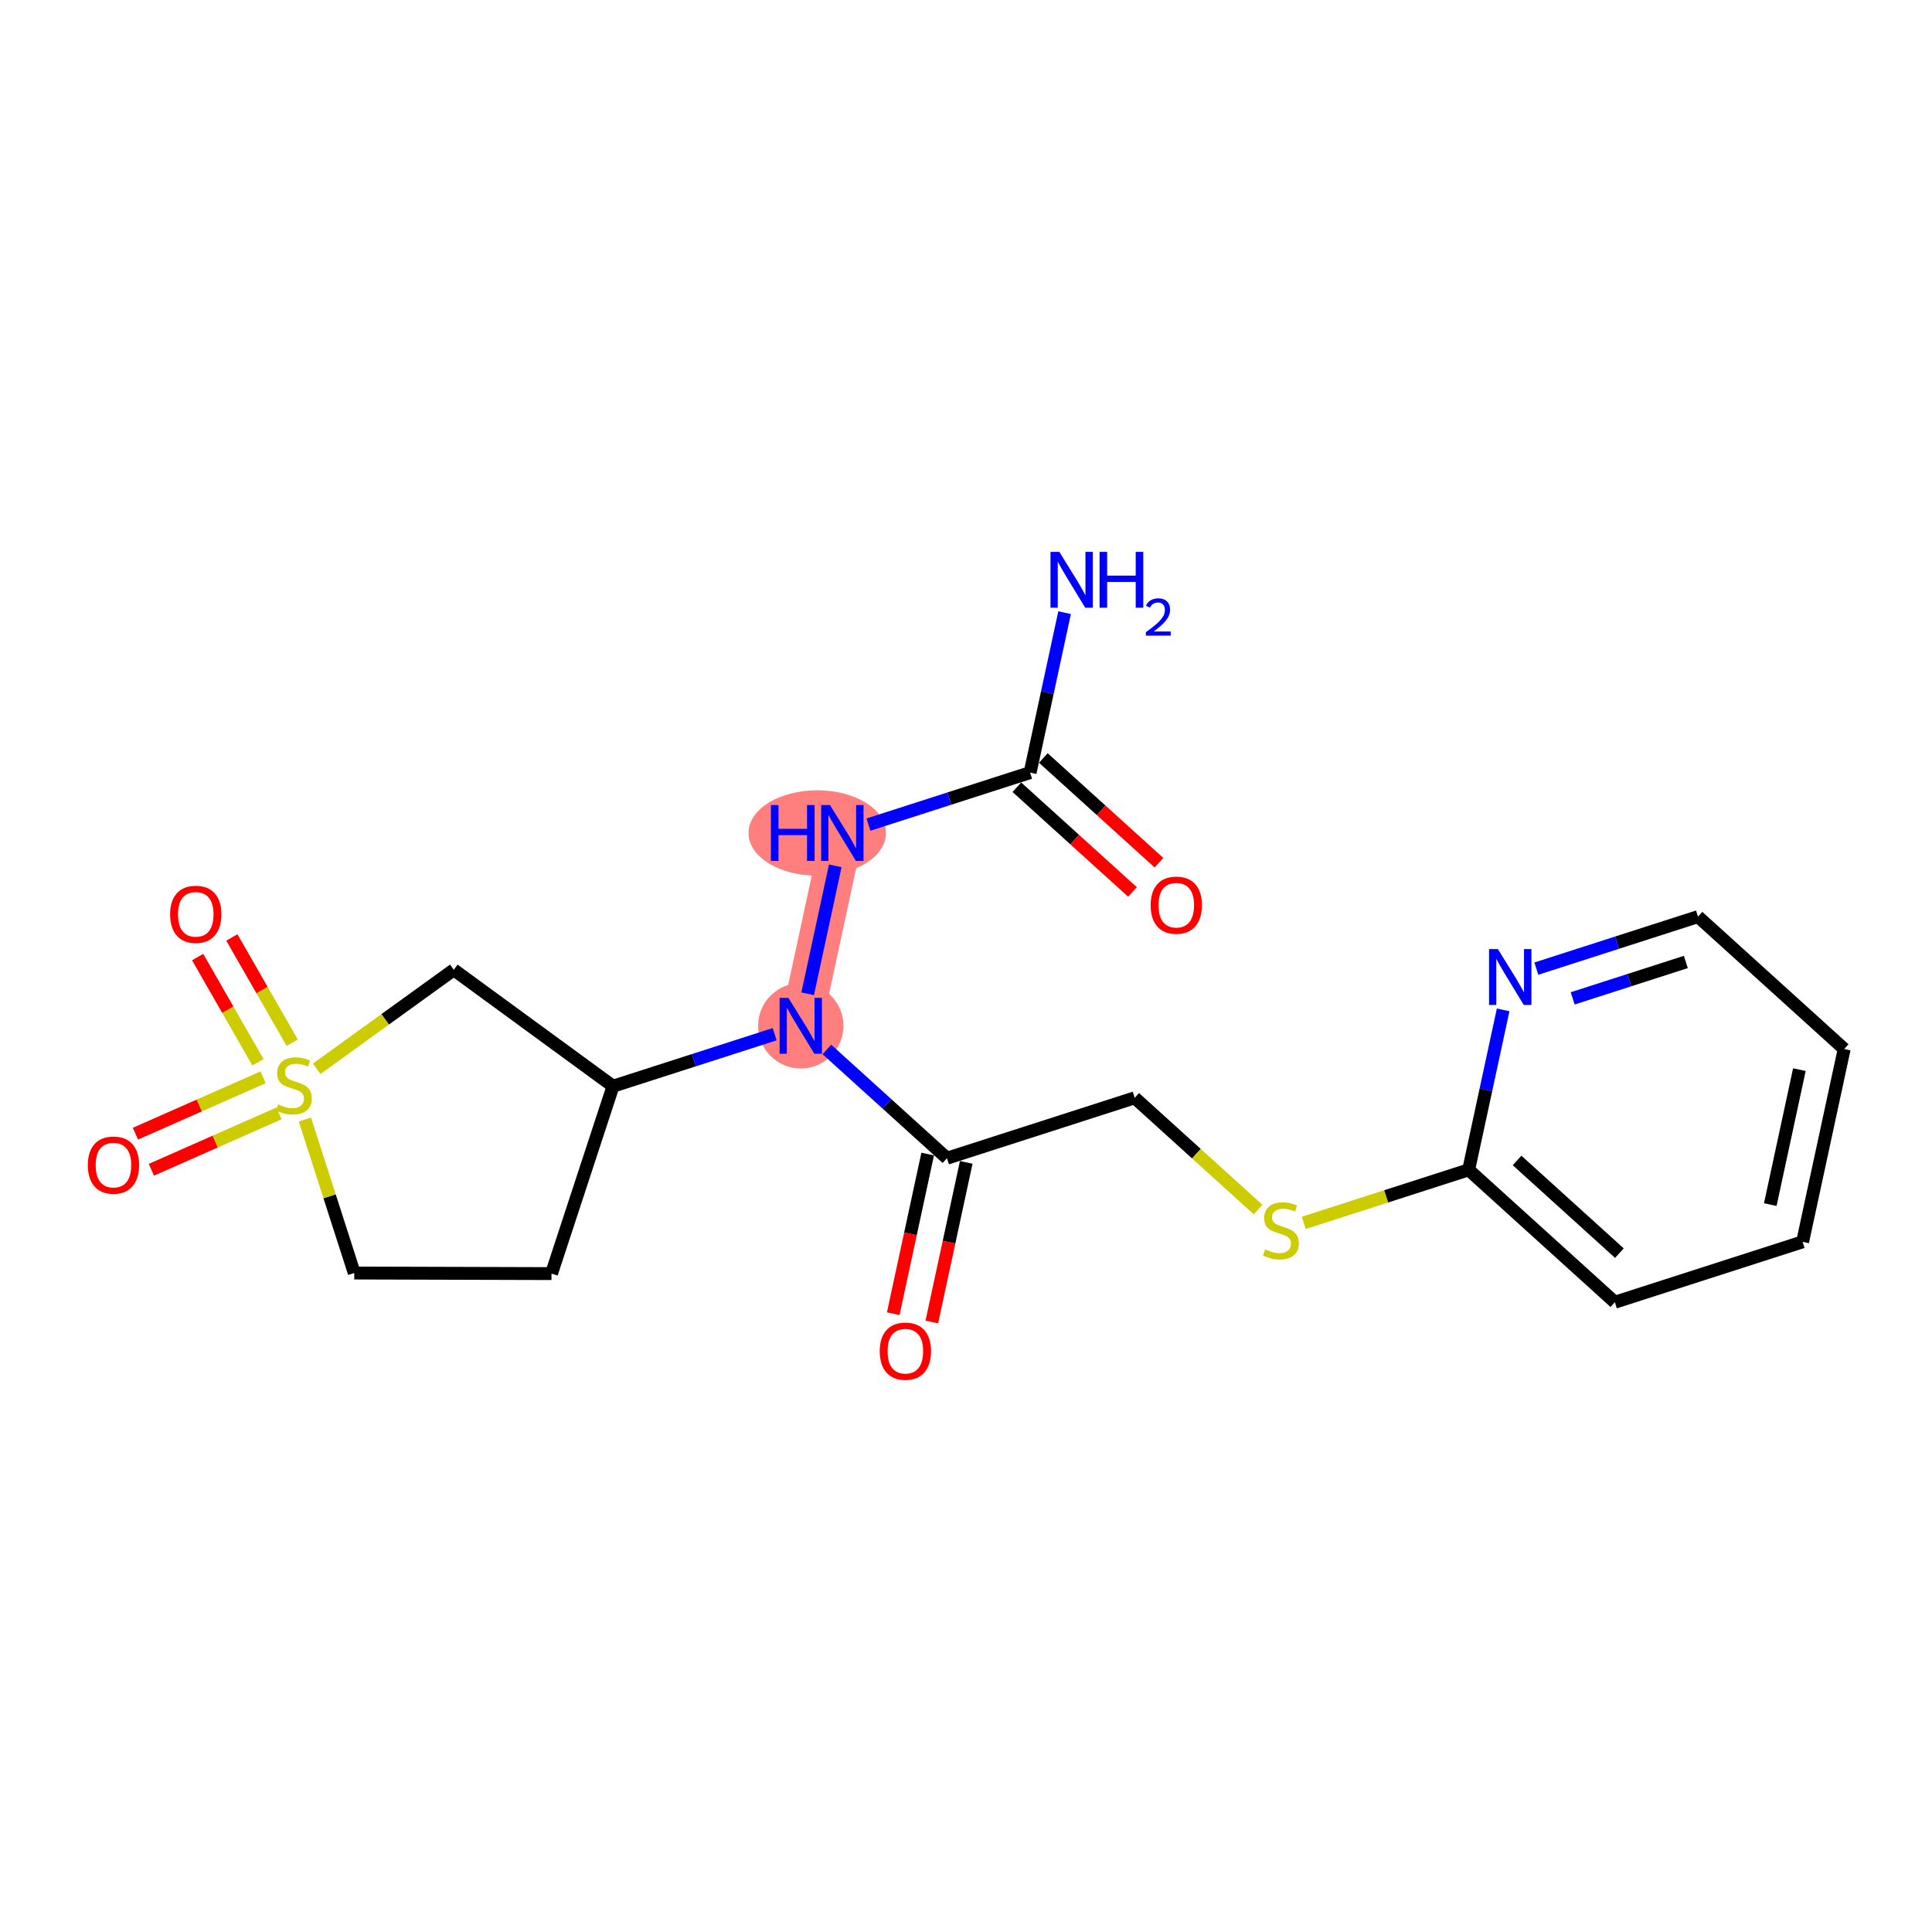 <?xml version='1.0' encoding='iso-8859-1'?>
<svg version='1.1' baseProfile='full'
              xmlns='http://www.w3.org/2000/svg'
                      xmlns:rdkit='http://www.rdkit.org/xml'
                      xmlns:xlink='http://www.w3.org/1999/xlink'
                  xml:space='preserve'
width='300px' height='300px' viewBox='0 0 300 300'>
<!-- END OF HEADER -->
<rect style='opacity:1.0;fill:#FFFFFF;stroke:none' width='300' height='300' x='0' y='0'> </rect>
<rect style='opacity:1.0;fill:#FFFFFF;stroke:none' width='300' height='300' x='0' y='0'> </rect>
<path d='M 130.799,129.348 L 124.343,159.286' style='fill:none;fill-rule:evenodd;stroke:#FF7F7F;stroke-width:6.5px;stroke-linecap:butt;stroke-linejoin:miter;stroke-opacity:1' />
<ellipse cx='126.897' cy='129.348' rx='10.17' ry='6.133'  style='fill:#FF7F7F;fill-rule:evenodd;stroke:#FF7F7F;stroke-width:1.0px;stroke-linecap:butt;stroke-linejoin:miter;stroke-opacity:1' />
<ellipse cx='124.343' cy='159.286' rx='6.125' ry='6.133'  style='fill:#FF7F7F;fill-rule:evenodd;stroke:#FF7F7F;stroke-width:1.0px;stroke-linecap:butt;stroke-linejoin:miter;stroke-opacity:1' />
<path class='bond-0 atom-0 atom-1' d='M 165.31,95.134 L 162.632,107.552' style='fill:none;fill-rule:evenodd;stroke:#0000FF;stroke-width:2.0px;stroke-linecap:butt;stroke-linejoin:miter;stroke-opacity:1' />
<path class='bond-0 atom-0 atom-1' d='M 162.632,107.552 L 159.954,119.97' style='fill:none;fill-rule:evenodd;stroke:#000000;stroke-width:2.0px;stroke-linecap:butt;stroke-linejoin:miter;stroke-opacity:1' />
<path class='bond-1 atom-1 atom-2' d='M 157.898,122.24 L 166.875,130.37' style='fill:none;fill-rule:evenodd;stroke:#000000;stroke-width:2.0px;stroke-linecap:butt;stroke-linejoin:miter;stroke-opacity:1' />
<path class='bond-1 atom-1 atom-2' d='M 166.875,130.37 L 175.851,138.5' style='fill:none;fill-rule:evenodd;stroke:#FF0000;stroke-width:2.0px;stroke-linecap:butt;stroke-linejoin:miter;stroke-opacity:1' />
<path class='bond-1 atom-1 atom-2' d='M 162.01,117.7 L 170.987,125.83' style='fill:none;fill-rule:evenodd;stroke:#000000;stroke-width:2.0px;stroke-linecap:butt;stroke-linejoin:miter;stroke-opacity:1' />
<path class='bond-1 atom-1 atom-2' d='M 170.987,125.83 L 179.963,133.96' style='fill:none;fill-rule:evenodd;stroke:#FF0000;stroke-width:2.0px;stroke-linecap:butt;stroke-linejoin:miter;stroke-opacity:1' />
<path class='bond-2 atom-1 atom-3' d='M 159.954,119.97 L 147.404,124.007' style='fill:none;fill-rule:evenodd;stroke:#000000;stroke-width:2.0px;stroke-linecap:butt;stroke-linejoin:miter;stroke-opacity:1' />
<path class='bond-2 atom-1 atom-3' d='M 147.404,124.007 L 134.854,128.044' style='fill:none;fill-rule:evenodd;stroke:#0000FF;stroke-width:2.0px;stroke-linecap:butt;stroke-linejoin:miter;stroke-opacity:1' />
<path class='bond-3 atom-3 atom-4' d='M 129.699,134.45 L 125.415,154.315' style='fill:none;fill-rule:evenodd;stroke:#0000FF;stroke-width:2.0px;stroke-linecap:butt;stroke-linejoin:miter;stroke-opacity:1' />
<path class='bond-4 atom-4 atom-5' d='M 128.398,162.959 L 137.72,171.403' style='fill:none;fill-rule:evenodd;stroke:#0000FF;stroke-width:2.0px;stroke-linecap:butt;stroke-linejoin:miter;stroke-opacity:1' />
<path class='bond-4 atom-4 atom-5' d='M 137.72,171.403 L 147.043,179.847' style='fill:none;fill-rule:evenodd;stroke:#000000;stroke-width:2.0px;stroke-linecap:butt;stroke-linejoin:miter;stroke-opacity:1' />
<path class='bond-14 atom-4 atom-15' d='M 120.288,160.591 L 107.738,164.628' style='fill:none;fill-rule:evenodd;stroke:#0000FF;stroke-width:2.0px;stroke-linecap:butt;stroke-linejoin:miter;stroke-opacity:1' />
<path class='bond-14 atom-4 atom-15' d='M 107.738,164.628 L 95.188,168.665' style='fill:none;fill-rule:evenodd;stroke:#000000;stroke-width:2.0px;stroke-linecap:butt;stroke-linejoin:miter;stroke-opacity:1' />
<path class='bond-5 atom-5 atom-6' d='M 144.049,179.201 L 141.376,191.595' style='fill:none;fill-rule:evenodd;stroke:#000000;stroke-width:2.0px;stroke-linecap:butt;stroke-linejoin:miter;stroke-opacity:1' />
<path class='bond-5 atom-5 atom-6' d='M 141.376,191.595 L 138.704,203.988' style='fill:none;fill-rule:evenodd;stroke:#FF0000;stroke-width:2.0px;stroke-linecap:butt;stroke-linejoin:miter;stroke-opacity:1' />
<path class='bond-5 atom-5 atom-6' d='M 150.037,180.492 L 147.364,192.886' style='fill:none;fill-rule:evenodd;stroke:#000000;stroke-width:2.0px;stroke-linecap:butt;stroke-linejoin:miter;stroke-opacity:1' />
<path class='bond-5 atom-5 atom-6' d='M 147.364,192.886 L 144.692,205.279' style='fill:none;fill-rule:evenodd;stroke:#FF0000;stroke-width:2.0px;stroke-linecap:butt;stroke-linejoin:miter;stroke-opacity:1' />
<path class='bond-6 atom-5 atom-7' d='M 147.043,179.847 L 176.198,170.468' style='fill:none;fill-rule:evenodd;stroke:#000000;stroke-width:2.0px;stroke-linecap:butt;stroke-linejoin:miter;stroke-opacity:1' />
<path class='bond-7 atom-7 atom-8' d='M 176.198,170.468 L 185.775,179.142' style='fill:none;fill-rule:evenodd;stroke:#000000;stroke-width:2.0px;stroke-linecap:butt;stroke-linejoin:miter;stroke-opacity:1' />
<path class='bond-7 atom-7 atom-8' d='M 185.775,179.142 L 195.351,187.816' style='fill:none;fill-rule:evenodd;stroke:#CCCC00;stroke-width:2.0px;stroke-linecap:butt;stroke-linejoin:miter;stroke-opacity:1' />
<path class='bond-8 atom-8 atom-9' d='M 202.444,189.888 L 215.249,185.769' style='fill:none;fill-rule:evenodd;stroke:#CCCC00;stroke-width:2.0px;stroke-linecap:butt;stroke-linejoin:miter;stroke-opacity:1' />
<path class='bond-8 atom-8 atom-9' d='M 215.249,185.769 L 228.053,181.65' style='fill:none;fill-rule:evenodd;stroke:#000000;stroke-width:2.0px;stroke-linecap:butt;stroke-linejoin:miter;stroke-opacity:1' />
<path class='bond-9 atom-9 atom-10' d='M 228.053,181.65 L 250.752,202.21' style='fill:none;fill-rule:evenodd;stroke:#000000;stroke-width:2.0px;stroke-linecap:butt;stroke-linejoin:miter;stroke-opacity:1' />
<path class='bond-9 atom-9 atom-10' d='M 235.57,180.194 L 251.46,194.586' style='fill:none;fill-rule:evenodd;stroke:#000000;stroke-width:2.0px;stroke-linecap:butt;stroke-linejoin:miter;stroke-opacity:1' />
<path class='bond-21 atom-14 atom-9' d='M 233.408,156.814 L 230.731,169.232' style='fill:none;fill-rule:evenodd;stroke:#0000FF;stroke-width:2.0px;stroke-linecap:butt;stroke-linejoin:miter;stroke-opacity:1' />
<path class='bond-21 atom-14 atom-9' d='M 230.731,169.232 L 228.053,181.65' style='fill:none;fill-rule:evenodd;stroke:#000000;stroke-width:2.0px;stroke-linecap:butt;stroke-linejoin:miter;stroke-opacity:1' />
<path class='bond-10 atom-10 atom-11' d='M 250.752,202.21 L 279.908,192.832' style='fill:none;fill-rule:evenodd;stroke:#000000;stroke-width:2.0px;stroke-linecap:butt;stroke-linejoin:miter;stroke-opacity:1' />
<path class='bond-11 atom-11 atom-12' d='M 279.908,192.832 L 286.364,162.893' style='fill:none;fill-rule:evenodd;stroke:#000000;stroke-width:2.0px;stroke-linecap:butt;stroke-linejoin:miter;stroke-opacity:1' />
<path class='bond-11 atom-11 atom-12' d='M 274.889,187.05 L 279.408,166.093' style='fill:none;fill-rule:evenodd;stroke:#000000;stroke-width:2.0px;stroke-linecap:butt;stroke-linejoin:miter;stroke-opacity:1' />
<path class='bond-12 atom-12 atom-13' d='M 286.364,162.893 L 263.664,142.333' style='fill:none;fill-rule:evenodd;stroke:#000000;stroke-width:2.0px;stroke-linecap:butt;stroke-linejoin:miter;stroke-opacity:1' />
<path class='bond-13 atom-13 atom-14' d='M 263.664,142.333 L 251.114,146.37' style='fill:none;fill-rule:evenodd;stroke:#000000;stroke-width:2.0px;stroke-linecap:butt;stroke-linejoin:miter;stroke-opacity:1' />
<path class='bond-13 atom-13 atom-14' d='M 251.114,146.37 L 238.564,150.407' style='fill:none;fill-rule:evenodd;stroke:#0000FF;stroke-width:2.0px;stroke-linecap:butt;stroke-linejoin:miter;stroke-opacity:1' />
<path class='bond-13 atom-13 atom-14' d='M 261.775,149.375 L 252.99,152.201' style='fill:none;fill-rule:evenodd;stroke:#000000;stroke-width:2.0px;stroke-linecap:butt;stroke-linejoin:miter;stroke-opacity:1' />
<path class='bond-13 atom-13 atom-14' d='M 252.99,152.201 L 244.204,155.027' style='fill:none;fill-rule:evenodd;stroke:#0000FF;stroke-width:2.0px;stroke-linecap:butt;stroke-linejoin:miter;stroke-opacity:1' />
<path class='bond-15 atom-15 atom-16' d='M 95.188,168.665 L 85.638,197.764' style='fill:none;fill-rule:evenodd;stroke:#000000;stroke-width:2.0px;stroke-linecap:butt;stroke-linejoin:miter;stroke-opacity:1' />
<path class='bond-22 atom-21 atom-15' d='M 70.463,150.59 L 95.188,168.665' style='fill:none;fill-rule:evenodd;stroke:#000000;stroke-width:2.0px;stroke-linecap:butt;stroke-linejoin:miter;stroke-opacity:1' />
<path class='bond-16 atom-16 atom-17' d='M 85.638,197.764 L 55.011,197.674' style='fill:none;fill-rule:evenodd;stroke:#000000;stroke-width:2.0px;stroke-linecap:butt;stroke-linejoin:miter;stroke-opacity:1' />
<path class='bond-17 atom-17 atom-18' d='M 55.011,197.674 L 51.178,185.758' style='fill:none;fill-rule:evenodd;stroke:#000000;stroke-width:2.0px;stroke-linecap:butt;stroke-linejoin:miter;stroke-opacity:1' />
<path class='bond-17 atom-17 atom-18' d='M 51.178,185.758 L 47.345,173.842' style='fill:none;fill-rule:evenodd;stroke:#CCCC00;stroke-width:2.0px;stroke-linecap:butt;stroke-linejoin:miter;stroke-opacity:1' />
<path class='bond-18 atom-18 atom-19' d='M 40.849,167.284 L 30.94,171.661' style='fill:none;fill-rule:evenodd;stroke:#CCCC00;stroke-width:2.0px;stroke-linecap:butt;stroke-linejoin:miter;stroke-opacity:1' />
<path class='bond-18 atom-18 atom-19' d='M 30.94,171.661 L 21.031,176.038' style='fill:none;fill-rule:evenodd;stroke:#FF0000;stroke-width:2.0px;stroke-linecap:butt;stroke-linejoin:miter;stroke-opacity:1' />
<path class='bond-18 atom-18 atom-19' d='M 43.324,172.887 L 33.415,177.264' style='fill:none;fill-rule:evenodd;stroke:#CCCC00;stroke-width:2.0px;stroke-linecap:butt;stroke-linejoin:miter;stroke-opacity:1' />
<path class='bond-18 atom-18 atom-19' d='M 33.415,177.264 L 23.506,181.641' style='fill:none;fill-rule:evenodd;stroke:#FF0000;stroke-width:2.0px;stroke-linecap:butt;stroke-linejoin:miter;stroke-opacity:1' />
<path class='bond-19 atom-18 atom-20' d='M 45.371,161.905 L 40.687,153.736' style='fill:none;fill-rule:evenodd;stroke:#CCCC00;stroke-width:2.0px;stroke-linecap:butt;stroke-linejoin:miter;stroke-opacity:1' />
<path class='bond-19 atom-18 atom-20' d='M 40.687,153.736 L 36.002,145.566' style='fill:none;fill-rule:evenodd;stroke:#FF0000;stroke-width:2.0px;stroke-linecap:butt;stroke-linejoin:miter;stroke-opacity:1' />
<path class='bond-19 atom-18 atom-20' d='M 40.057,164.952 L 35.373,156.783' style='fill:none;fill-rule:evenodd;stroke:#CCCC00;stroke-width:2.0px;stroke-linecap:butt;stroke-linejoin:miter;stroke-opacity:1' />
<path class='bond-19 atom-18 atom-20' d='M 35.373,156.783 L 30.688,148.613' style='fill:none;fill-rule:evenodd;stroke:#FF0000;stroke-width:2.0px;stroke-linecap:butt;stroke-linejoin:miter;stroke-opacity:1' />
<path class='bond-20 atom-18 atom-21' d='M 49.18,165.958 L 59.822,158.274' style='fill:none;fill-rule:evenodd;stroke:#CCCC00;stroke-width:2.0px;stroke-linecap:butt;stroke-linejoin:miter;stroke-opacity:1' />
<path class='bond-20 atom-18 atom-21' d='M 59.822,158.274 L 70.463,150.59' style='fill:none;fill-rule:evenodd;stroke:#000000;stroke-width:2.0px;stroke-linecap:butt;stroke-linejoin:miter;stroke-opacity:1' />
<path  class='atom-0' d='M 164.493 85.695
L 167.335 90.288
Q 167.617 90.742, 168.07 91.563
Q 168.523 92.383, 168.548 92.432
L 168.548 85.695
L 169.699 85.695
L 169.699 94.368
L 168.511 94.368
L 165.461 89.345
Q 165.105 88.757, 164.726 88.083
Q 164.358 87.41, 164.248 87.201
L 164.248 94.368
L 163.121 94.368
L 163.121 85.695
L 164.493 85.695
' fill='#0000FF'/>
<path  class='atom-0' d='M 170.741 85.695
L 171.917 85.695
L 171.917 89.382
L 176.351 89.382
L 176.351 85.695
L 177.528 85.695
L 177.528 94.368
L 176.351 94.368
L 176.351 90.362
L 171.917 90.362
L 171.917 94.368
L 170.741 94.368
L 170.741 85.695
' fill='#0000FF'/>
<path  class='atom-0' d='M 177.948 94.064
Q 178.158 93.522, 178.66 93.223
Q 179.161 92.915, 179.856 92.915
Q 180.721 92.915, 181.206 93.385
Q 181.692 93.853, 181.692 94.686
Q 181.692 95.535, 181.061 96.328
Q 180.438 97.12, 179.145 98.058
L 181.789 98.058
L 181.789 98.705
L 177.932 98.705
L 177.932 98.163
Q 178.999 97.403, 179.63 96.837
Q 180.269 96.271, 180.576 95.762
Q 180.883 95.252, 180.883 94.727
Q 180.883 94.177, 180.608 93.87
Q 180.333 93.562, 179.856 93.562
Q 179.395 93.562, 179.088 93.748
Q 178.781 93.934, 178.562 94.347
L 177.948 94.064
' fill='#0000FF'/>
<path  class='atom-2' d='M 178.672 140.554
Q 178.672 138.472, 179.701 137.308
Q 180.73 136.144, 182.654 136.144
Q 184.577 136.144, 185.606 137.308
Q 186.635 138.472, 186.635 140.554
Q 186.635 142.661, 185.594 143.862
Q 184.553 145.05, 182.654 145.05
Q 180.743 145.05, 179.701 143.862
Q 178.672 142.674, 178.672 140.554
M 182.654 144.07
Q 183.977 144.07, 184.687 143.188
Q 185.41 142.294, 185.41 140.554
Q 185.41 138.851, 184.687 137.994
Q 183.977 137.124, 182.654 137.124
Q 181.331 137.124, 180.608 137.982
Q 179.897 138.839, 179.897 140.554
Q 179.897 142.306, 180.608 143.188
Q 181.331 144.07, 182.654 144.07
' fill='#FF0000'/>
<path  class='atom-3' d='M 119.706 125.011
L 120.882 125.011
L 120.882 128.699
L 125.317 128.699
L 125.317 125.011
L 126.493 125.011
L 126.493 133.685
L 125.317 133.685
L 125.317 129.679
L 120.882 129.679
L 120.882 133.685
L 119.706 133.685
L 119.706 125.011
' fill='#0000FF'/>
<path  class='atom-3' d='M 128.882 125.011
L 131.724 129.605
Q 132.006 130.059, 132.459 130.879
Q 132.912 131.7, 132.937 131.749
L 132.937 125.011
L 134.088 125.011
L 134.088 133.685
L 132.9 133.685
L 129.85 128.662
Q 129.494 128.074, 129.114 127.4
Q 128.747 126.726, 128.637 126.518
L 128.637 133.685
L 127.51 133.685
L 127.51 125.011
L 128.882 125.011
' fill='#0000FF'/>
<path  class='atom-4' d='M 122.426 154.95
L 125.268 159.544
Q 125.55 159.997, 126.003 160.818
Q 126.456 161.639, 126.481 161.688
L 126.481 154.95
L 127.632 154.95
L 127.632 163.623
L 126.444 163.623
L 123.394 158.6
Q 123.038 158.012, 122.659 157.339
Q 122.291 156.665, 122.181 156.457
L 122.181 163.623
L 121.054 163.623
L 121.054 154.95
L 122.426 154.95
' fill='#0000FF'/>
<path  class='atom-6' d='M 136.605 209.809
Q 136.605 207.727, 137.634 206.563
Q 138.664 205.399, 140.587 205.399
Q 142.51 205.399, 143.539 206.563
Q 144.568 207.727, 144.568 209.809
Q 144.568 211.917, 143.527 213.117
Q 142.486 214.305, 140.587 214.305
Q 138.676 214.305, 137.634 213.117
Q 136.605 211.929, 136.605 209.809
M 140.587 213.325
Q 141.91 213.325, 142.62 212.443
Q 143.343 211.549, 143.343 209.809
Q 143.343 208.107, 142.62 207.249
Q 141.91 206.379, 140.587 206.379
Q 139.264 206.379, 138.541 207.237
Q 137.83 208.094, 137.83 209.809
Q 137.83 211.561, 138.541 212.443
Q 139.264 213.325, 140.587 213.325
' fill='#FF0000'/>
<path  class='atom-8' d='M 196.447 194.005
Q 196.545 194.042, 196.95 194.214
Q 197.354 194.385, 197.795 194.495
Q 198.248 194.593, 198.689 194.593
Q 199.51 194.593, 199.988 194.201
Q 200.466 193.797, 200.466 193.099
Q 200.466 192.621, 200.221 192.327
Q 199.988 192.033, 199.62 191.874
Q 199.253 191.714, 198.64 191.531
Q 197.869 191.298, 197.403 191.077
Q 196.95 190.857, 196.619 190.391
Q 196.3 189.926, 196.3 189.142
Q 196.3 188.051, 197.035 187.378
Q 197.783 186.704, 199.253 186.704
Q 200.257 186.704, 201.397 187.182
L 201.115 188.125
Q 200.074 187.696, 199.29 187.696
Q 198.444 187.696, 197.979 188.051
Q 197.513 188.394, 197.526 188.995
Q 197.526 189.46, 197.758 189.742
Q 198.003 190.024, 198.346 190.183
Q 198.702 190.342, 199.29 190.526
Q 200.074 190.771, 200.539 191.016
Q 201.005 191.261, 201.335 191.763
Q 201.678 192.253, 201.678 193.099
Q 201.678 194.299, 200.87 194.949
Q 200.074 195.586, 198.738 195.586
Q 197.967 195.586, 197.379 195.414
Q 196.803 195.255, 196.117 194.973
L 196.447 194.005
' fill='#CCCC00'/>
<path  class='atom-14' d='M 232.592 147.375
L 235.434 151.969
Q 235.715 152.422, 236.169 153.243
Q 236.622 154.064, 236.646 154.113
L 236.646 147.375
L 237.798 147.375
L 237.798 156.048
L 236.61 156.048
L 233.559 151.026
Q 233.204 150.438, 232.824 149.764
Q 232.457 149.09, 232.347 148.882
L 232.347 156.048
L 231.219 156.048
L 231.219 147.375
L 232.592 147.375
' fill='#0000FF'/>
<path  class='atom-18' d='M 43.183 171.496
Q 43.281 171.533, 43.685 171.704
Q 44.09 171.876, 44.531 171.986
Q 44.984 172.084, 45.425 172.084
Q 46.246 172.084, 46.724 171.692
Q 47.201 171.287, 47.201 170.589
Q 47.201 170.111, 46.956 169.817
Q 46.724 169.523, 46.356 169.364
Q 45.988 169.205, 45.376 169.021
Q 44.604 168.788, 44.139 168.568
Q 43.685 168.347, 43.355 167.882
Q 43.036 167.416, 43.036 166.632
Q 43.036 165.542, 43.771 164.868
Q 44.518 164.194, 45.988 164.194
Q 46.993 164.194, 48.132 164.672
L 47.85 165.615
Q 46.809 165.187, 46.025 165.187
Q 45.18 165.187, 44.714 165.542
Q 44.249 165.885, 44.261 166.485
Q 44.261 166.951, 44.494 167.233
Q 44.739 167.514, 45.082 167.674
Q 45.437 167.833, 46.025 168.017
Q 46.809 168.262, 47.275 168.507
Q 47.74 168.752, 48.071 169.254
Q 48.414 169.744, 48.414 170.589
Q 48.414 171.79, 47.605 172.439
Q 46.809 173.076, 45.474 173.076
Q 44.702 173.076, 44.114 172.905
Q 43.538 172.745, 42.852 172.464
L 43.183 171.496
' fill='#CCCC00'/>
<path  class='atom-19' d='M 13.636 180.918
Q 13.636 178.835, 14.665 177.671
Q 15.694 176.508, 17.618 176.508
Q 19.541 176.508, 20.57 177.671
Q 21.599 178.835, 21.599 180.918
Q 21.599 183.025, 20.558 184.226
Q 19.517 185.414, 17.618 185.414
Q 15.707 185.414, 14.665 184.226
Q 13.636 183.037, 13.636 180.918
M 17.618 184.434
Q 18.941 184.434, 19.651 183.552
Q 20.374 182.657, 20.374 180.918
Q 20.374 179.215, 19.651 178.357
Q 18.941 177.488, 17.618 177.488
Q 16.295 177.488, 15.572 178.345
Q 14.861 179.203, 14.861 180.918
Q 14.861 182.67, 15.572 183.552
Q 16.295 184.434, 17.618 184.434
' fill='#FF0000'/>
<path  class='atom-20' d='M 26.417 141.975
Q 26.417 139.892, 27.446 138.729
Q 28.475 137.565, 30.398 137.565
Q 32.321 137.565, 33.35 138.729
Q 34.38 139.892, 34.38 141.975
Q 34.38 144.082, 33.338 145.283
Q 32.297 146.471, 30.398 146.471
Q 28.487 146.471, 27.446 145.283
Q 26.417 144.094, 26.417 141.975
M 30.398 145.491
Q 31.721 145.491, 32.432 144.609
Q 33.154 143.715, 33.154 141.975
Q 33.154 140.272, 32.432 139.415
Q 31.721 138.545, 30.398 138.545
Q 29.075 138.545, 28.352 139.402
Q 27.642 140.26, 27.642 141.975
Q 27.642 143.727, 28.352 144.609
Q 29.075 145.491, 30.398 145.491
' fill='#FF0000'/>
</svg>

